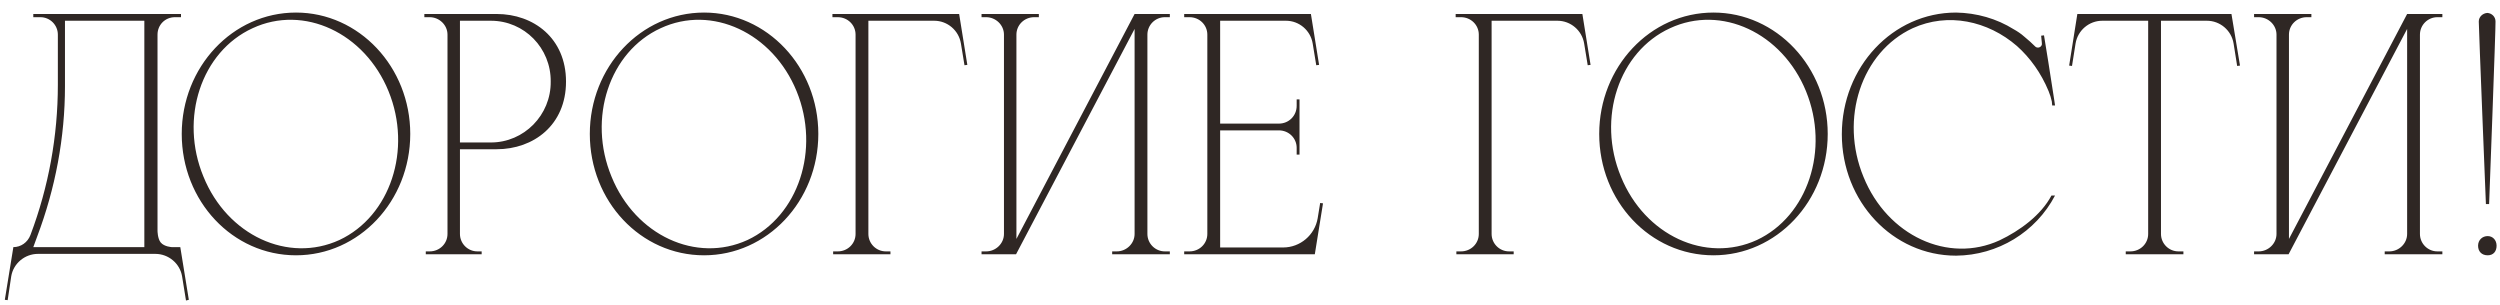 <?xml version="1.0" encoding="UTF-8"?> <svg xmlns="http://www.w3.org/2000/svg" width="295" height="36" viewBox="0 0 295 36" fill="none"><path d="M21.274 29.16L22.282 35.376L21.947 35.46L21.485 32.604C21.233 31.092 19.889 29.958 18.334 29.958H4.475C2.921 29.958 1.577 31.092 1.325 32.604L0.905 35.418L0.569 35.376L1.577 29.16C2.459 29.16 3.257 28.614 3.593 27.732C5.735 22.062 6.827 16.056 6.827 10.008V4.086C6.827 2.952 5.903 2.028 4.769 2.028H3.929V1.65H21.358V2.028H20.645C19.468 2.028 18.587 2.952 18.587 4.086V27.228C18.587 27.228 18.587 28.152 18.965 28.614C19.384 29.118 20.267 29.16 20.267 29.16H21.274ZM3.929 29.16H17.032V2.448H7.667V10.176C7.667 16.224 6.533 22.23 4.391 27.9L3.929 29.16ZM34.928 1.482C42.361 1.482 48.41 7.908 48.41 15.804C48.41 23.742 42.361 30.126 34.928 30.126C27.451 30.126 21.445 23.742 21.445 15.804C21.445 7.908 27.451 1.482 34.928 1.482ZM40.051 28.32C46.057 25.506 48.661 17.652 45.847 10.764C43.033 3.876 35.852 0.516 29.803 3.33C23.756 6.102 21.151 13.956 24.008 20.844C26.822 27.774 34.004 31.092 40.051 28.32ZM58.6 1.65C62.968 1.65 66.79 4.506 66.79 9.63C66.79 14.754 62.968 17.61 58.6 17.61H54.274V27.606C54.274 28.74 55.198 29.664 56.332 29.664H56.836V30H50.242V29.664H50.704C51.88 29.664 52.804 28.74 52.804 27.606V4.086C52.804 2.952 51.838 2.028 50.704 2.028H50.074V1.65H58.6ZM64.984 9.63C65.026 5.682 61.876 2.448 57.928 2.448H54.274V16.812H57.928C61.834 16.812 65.026 13.578 64.984 9.63ZM83.08 1.482C90.514 1.482 96.562 7.908 96.562 15.804C96.562 23.742 90.514 30.126 83.08 30.126C75.604 30.126 69.598 23.742 69.598 15.804C69.598 7.908 75.604 1.482 83.08 1.482ZM88.204 28.32C94.21 25.506 96.814 17.652 94 10.764C91.186 3.876 84.004 0.516 77.956 3.33C71.908 6.102 69.304 13.956 72.16 20.844C74.974 27.774 82.156 31.092 88.204 28.32ZM113.179 1.65L114.145 7.656L113.809 7.698L113.389 5.136C113.137 3.582 111.793 2.448 110.239 2.448H102.469V27.606C102.469 28.74 103.393 29.664 104.527 29.664H105.073V30H98.311V29.664H98.857C100.033 29.664 100.957 28.74 100.957 27.606V4.086C100.957 2.952 100.033 2.028 98.857 2.028H98.227V1.65H113.179ZM135.394 27.606C135.394 28.74 136.318 29.664 137.452 29.664H138.04V30H131.236V29.664H131.782C132.916 29.664 133.882 28.74 133.882 27.606V3.414L119.896 30H115.822V29.664H116.368C117.502 29.664 118.468 28.74 118.468 27.606V4.086C118.468 2.952 117.502 2.028 116.368 2.028H115.822V1.65H122.584V2.028H122.038C120.862 2.028 119.938 2.952 119.938 4.086V28.194L133.882 1.65H138.04V2.028H137.452C136.318 2.028 135.394 2.952 135.394 4.086V27.606ZM151.411 29.202C153.427 29.202 155.149 27.732 155.485 25.758L155.779 23.952L156.115 23.994L155.149 30H139.735V29.664H140.365C141.541 29.664 142.465 28.74 142.465 27.606V4.086C142.465 2.952 141.541 2.028 140.365 2.028H139.735V1.65H154.687L155.653 7.656L155.317 7.698L154.897 5.136C154.645 3.582 153.301 2.448 151.747 2.448H143.977V14.586H150.907C152.083 14.586 153.007 13.662 153.007 12.486V11.73H153.343V18.24H153.007V17.442C153.007 16.308 152.083 15.384 150.907 15.384H143.977V29.202H151.411ZM186.72 1.65L187.686 7.656L187.35 7.698L186.93 5.136C186.678 3.582 185.334 2.448 183.78 2.448H176.01V27.606C176.01 28.74 176.934 29.664 178.068 29.664H178.614V30H171.852V29.664H172.398C173.574 29.664 174.498 28.74 174.498 27.606V4.086C174.498 2.952 173.574 2.028 172.398 2.028H171.768V1.65H186.72ZM202.189 1.482C209.623 1.482 215.671 7.908 215.671 15.804C215.671 23.742 209.623 30.126 202.189 30.126C194.713 30.126 188.707 23.742 188.707 15.804C188.707 7.908 194.713 1.482 202.189 1.482ZM207.313 28.32C213.319 25.506 215.923 17.652 213.109 10.764C210.295 3.876 203.113 0.516 197.065 3.33C191.017 6.102 188.413 13.956 191.269 20.844C194.083 27.774 201.265 31.092 207.313 28.32ZM235.942 28.362C238.336 27.228 240.856 25.38 242.074 23.07H242.494C240.226 27.396 235.732 30.126 230.818 30.168C223.342 30.168 217.336 23.784 217.336 15.846C217.336 7.908 223.342 1.482 230.818 1.482C233.254 1.524 235.606 2.196 237.622 3.456C238 3.666 238.462 3.96 238.882 4.338C239.344 4.716 239.764 5.094 240.184 5.514C240.436 5.724 240.856 5.598 240.94 5.262C240.94 5.22 240.94 5.136 240.94 5.094L240.856 4.212L241.192 4.17L241.696 7.278L242.41 11.856L242.494 12.444H242.158L242.116 11.982C242.032 11.562 241.906 11.184 241.738 10.764C240.856 8.622 239.554 6.816 238 5.43C234.556 2.448 229.852 1.44 225.694 3.33C219.646 6.144 217.042 13.998 219.898 20.886C222.712 27.816 229.894 31.134 235.942 28.362ZM263.312 1.65L264.32 7.74L263.984 7.782L263.564 5.136C263.312 3.582 261.968 2.448 260.414 2.448H254.996V27.606C254.996 28.74 255.92 29.664 257.054 29.664H257.642V30H250.838V29.664H251.384C252.56 29.664 253.484 28.74 253.484 27.606V2.448H248.066C246.512 2.448 245.168 3.582 244.916 5.136L244.496 7.782L244.16 7.74L245.126 1.65H263.312ZM285.553 27.606C285.553 28.74 286.477 29.664 287.611 29.664H288.199V30H281.395V29.664H281.941C283.075 29.664 284.041 28.74 284.041 27.606V3.414L270.055 30H265.981V29.664H266.527C267.661 29.664 268.627 28.74 268.627 27.606V4.086C268.627 2.952 267.661 2.028 266.527 2.028H265.981V1.65H272.743V2.028H272.197C271.021 2.028 270.097 2.952 270.097 4.086V28.194L284.041 1.65H288.199V2.028H287.611C286.477 2.028 285.553 2.952 285.553 4.086V27.606ZM293.337 24.078C293.337 24.078 292.497 3.33 292.497 2.574V2.532C292.497 1.986 292.959 1.566 293.505 1.524C294.051 1.566 294.471 1.986 294.471 2.532C294.513 2.91 293.715 24.078 293.715 24.078H293.337ZM293.547 30.126C292.833 30.126 292.413 29.664 292.413 28.992C292.413 28.32 292.917 27.858 293.547 27.858C294.135 27.858 294.597 28.32 294.597 28.992C294.597 29.664 294.219 30.126 293.547 30.126Z" fill="#2F2724"></path></svg> 